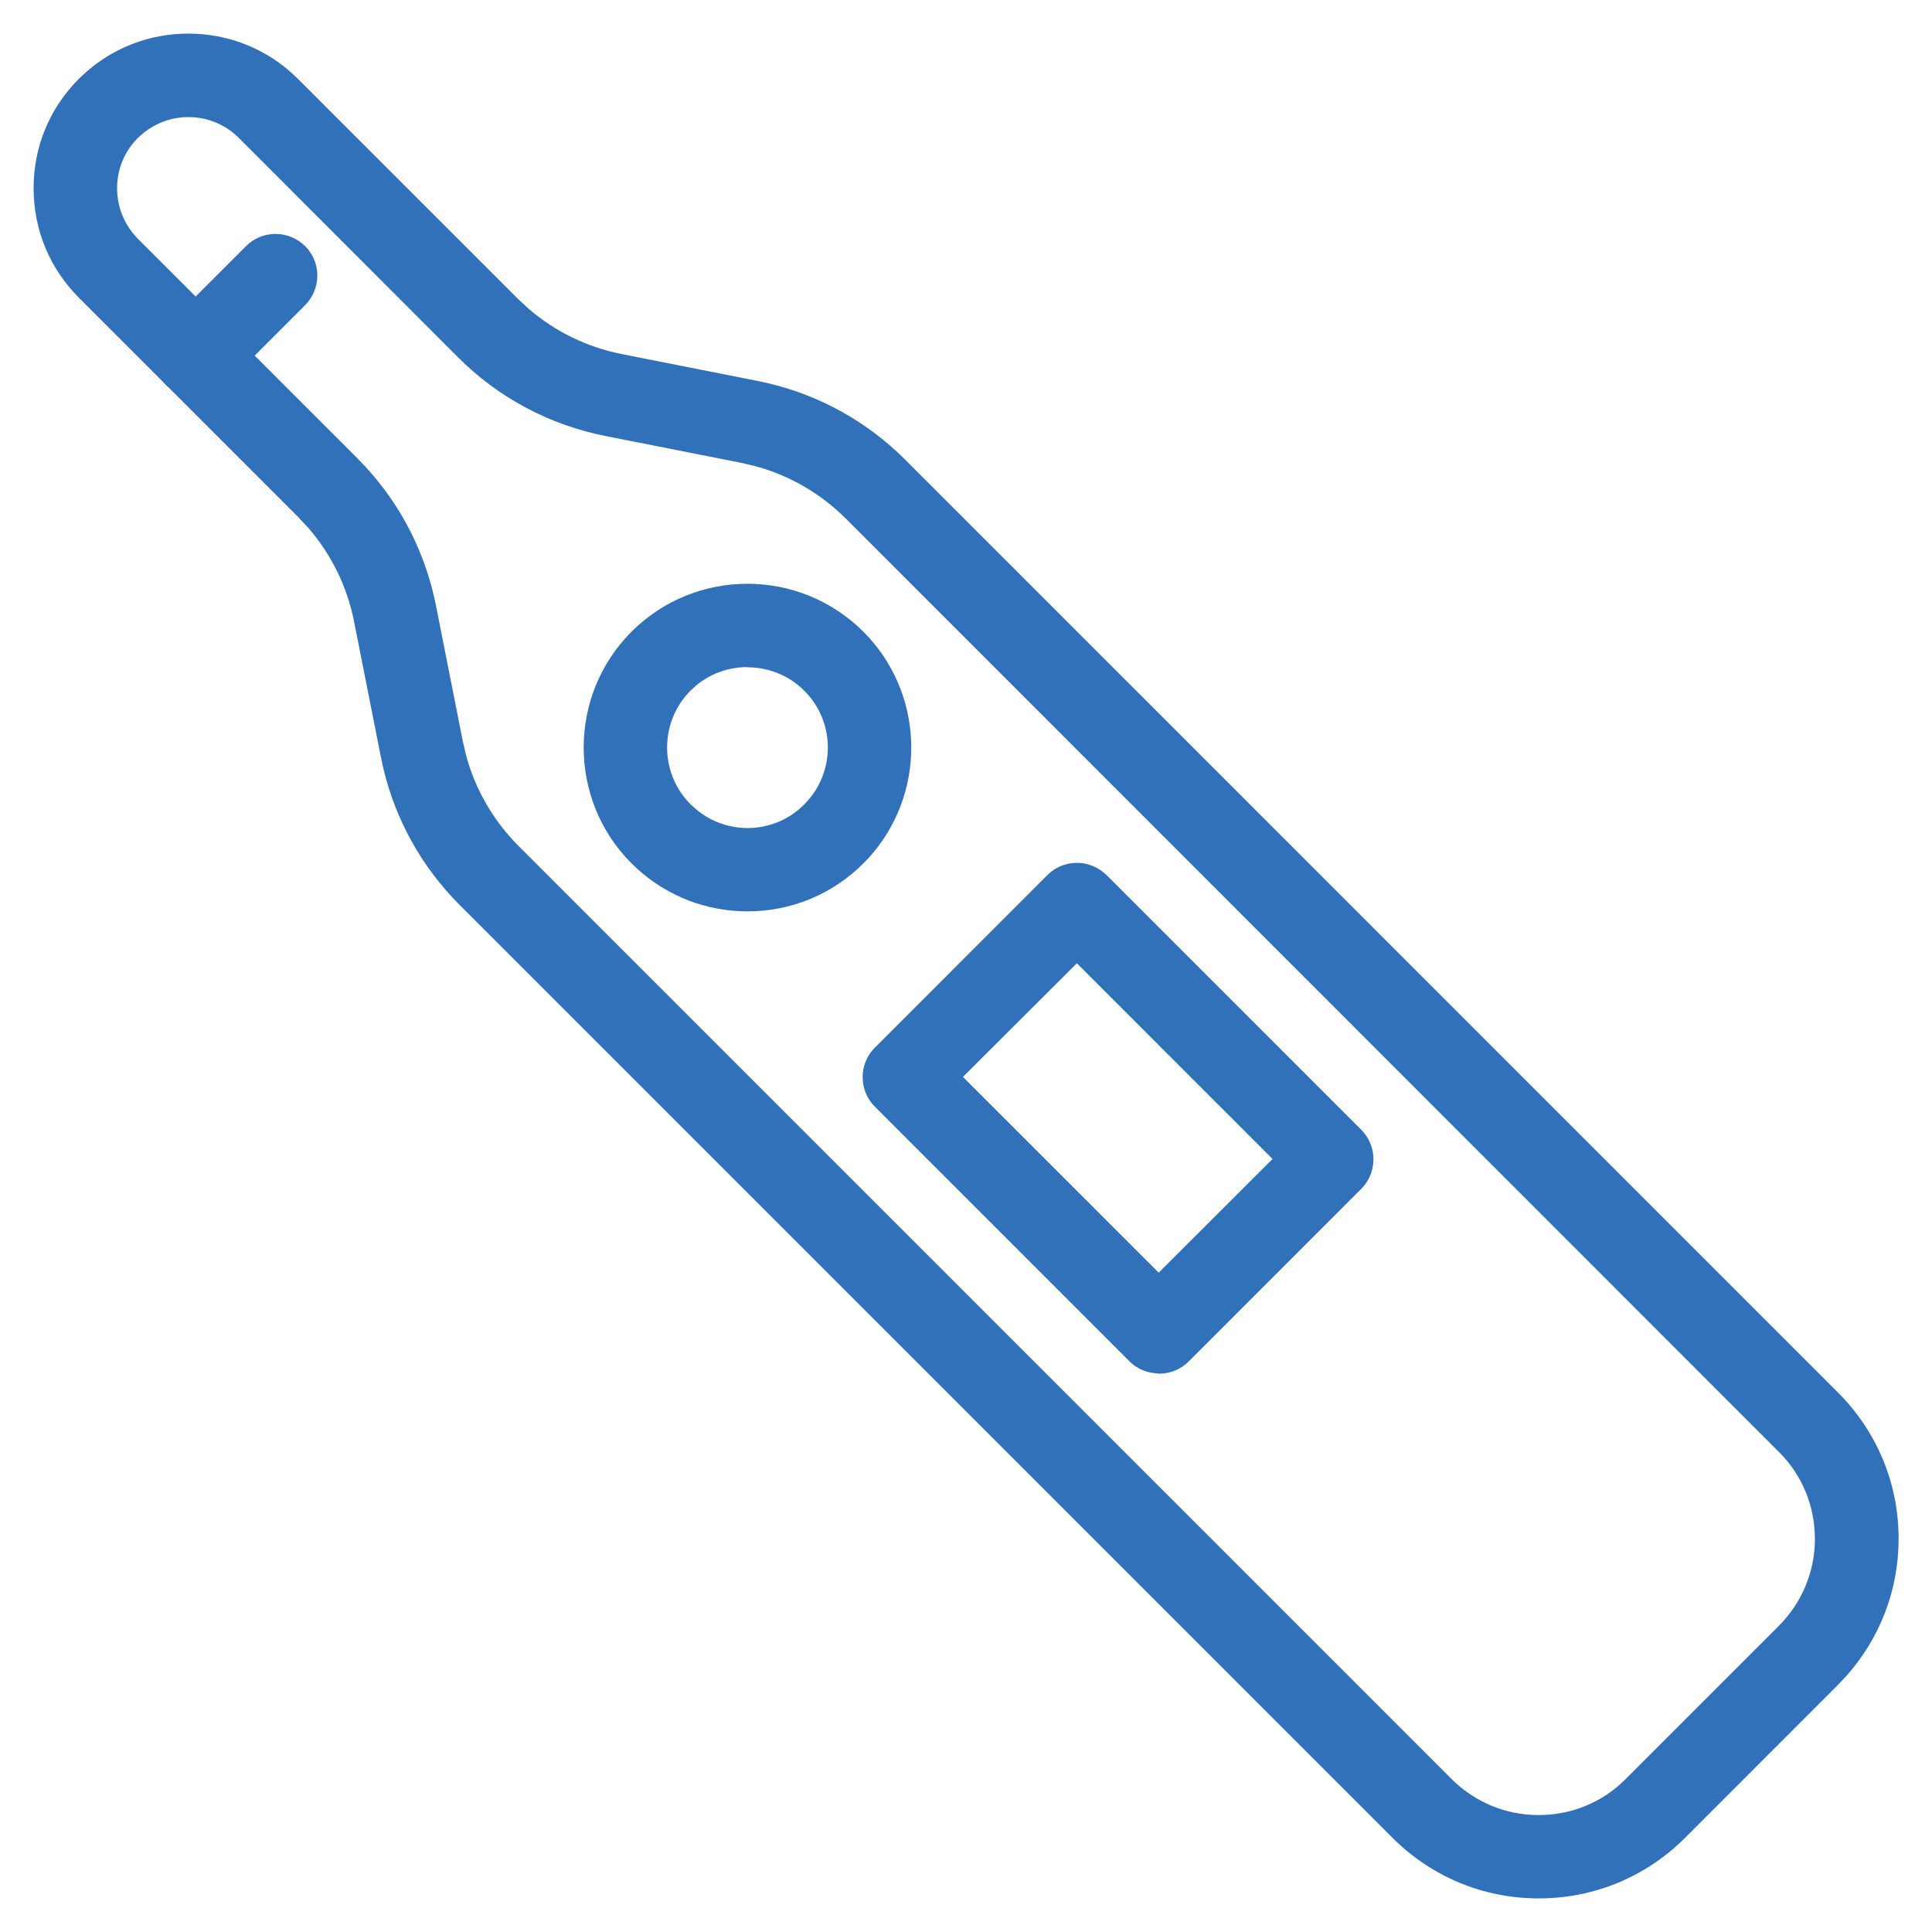 <svg width="46" height="46" viewBox="0 0 46 46" fill="none" xmlns="http://www.w3.org/2000/svg">
<path d="M4.485 0.9C5.442 0.9 6.345 1.271 7.022 1.948L12.247 7.173L12.517 7.424C13.165 7.983 13.945 8.364 14.792 8.53H14.793L18.017 9.168L18.262 9.221C19.48 9.508 20.59 10.124 21.48 11.014L43.691 33.226C44.603 34.138 45.105 35.349 45.105 36.635C45.105 37.84 44.664 38.981 43.857 39.87L43.691 40.044L40.05 43.687C39.138 44.599 37.925 45.1 36.64 45.1H36.635C35.349 45.1 34.138 44.599 33.226 43.687L11.014 21.475C10.124 20.585 9.508 19.476 9.221 18.257L9.168 18.011L8.53 14.787C8.364 13.94 7.983 13.16 7.424 12.512L7.173 12.242L1.948 7.017C1.271 6.339 0.9 5.441 0.9 4.479C0.9 3.518 1.271 2.625 1.948 1.948L2.078 1.825C2.739 1.226 3.589 0.9 4.485 0.9ZM4.485 2.688C4.005 2.688 3.555 2.877 3.213 3.214L3.212 3.213C2.871 3.554 2.688 4.005 2.688 4.485C2.689 4.965 2.876 5.415 3.213 5.757L8.438 10.982L8.612 11.163C9.465 12.082 10.041 13.212 10.284 14.445L10.921 17.669V17.67L11.005 18.028C11.232 18.855 11.669 19.605 12.278 20.215L34.49 42.427C35.062 42.998 35.826 43.316 36.635 43.316C37.444 43.316 38.208 43.003 38.779 42.427L42.421 38.784C42.993 38.212 43.312 37.449 43.312 36.64C43.311 35.83 42.998 35.066 42.422 34.495H42.421L20.21 12.278C19.601 11.669 18.85 11.232 18.023 11.005L17.664 10.921L14.44 10.284C13.125 10.024 11.926 9.388 10.977 8.438V8.438L5.757 3.213C5.415 2.872 4.966 2.689 4.485 2.688Z" fill="#3071B9" stroke="#3071B9" stroke-width="0.2" stroke-linejoin="round"/>
<path d="M5.997 5.869C6.347 5.584 6.863 5.605 7.193 5.93H7.194L7.256 5.998C7.541 6.348 7.52 6.864 7.195 7.194L5.293 9.097C5.116 9.273 4.891 9.355 4.663 9.355H4.657C4.457 9.355 4.256 9.289 4.095 9.157L4.027 9.097C3.68 8.749 3.681 8.185 4.027 7.833V7.832L5.93 5.93L5.997 5.869Z" fill="#3071B9" stroke="#3071B9" stroke-width="0.2" stroke-linejoin="round"/>
<path d="M25.077 20.844C25.427 20.559 25.943 20.58 26.273 20.904H26.274L32.341 26.971L32.401 27.038C32.668 27.365 32.668 27.837 32.402 28.167L32.341 28.235L28.229 32.348C28.063 32.513 27.834 32.607 27.599 32.607C27.586 32.607 27.575 32.604 27.564 32.6C27.368 32.593 27.178 32.524 27.028 32.401L26.964 32.343L20.898 26.276C20.732 26.111 20.639 25.882 20.639 25.646C20.639 25.411 20.732 25.182 20.898 25.017L25.01 20.904L25.077 20.844ZM22.786 25.641L27.588 30.442L30.44 27.595L25.639 22.794L22.786 25.641Z" fill="#3071B9" stroke="#3071B9" stroke-width="0.2" stroke-linejoin="round"/>
<path d="M15.108 15.11C16.59 13.629 18.999 13.629 20.485 15.11L20.62 15.252C21.922 16.694 21.922 18.904 20.62 20.346L20.485 20.487C19.766 21.206 18.811 21.599 17.797 21.599C16.846 21.599 15.947 21.25 15.246 20.618L15.108 20.487C13.627 19.006 13.627 16.591 15.108 15.11ZM17.776 15.783C17.33 15.788 16.889 15.936 16.526 16.232L16.373 16.37C15.587 17.157 15.587 18.436 16.373 19.223L16.521 19.356C16.88 19.651 17.327 19.815 17.797 19.815C18.335 19.815 18.842 19.606 19.22 19.223H19.221L19.359 19.069C20.004 18.278 19.957 17.108 19.221 16.376V16.375C18.828 15.982 18.31 15.788 17.797 15.788C17.79 15.788 17.783 15.785 17.776 15.783Z" fill="#3071B9" stroke="#3071B9" stroke-width="0.2" stroke-linejoin="round"/>
</svg>
